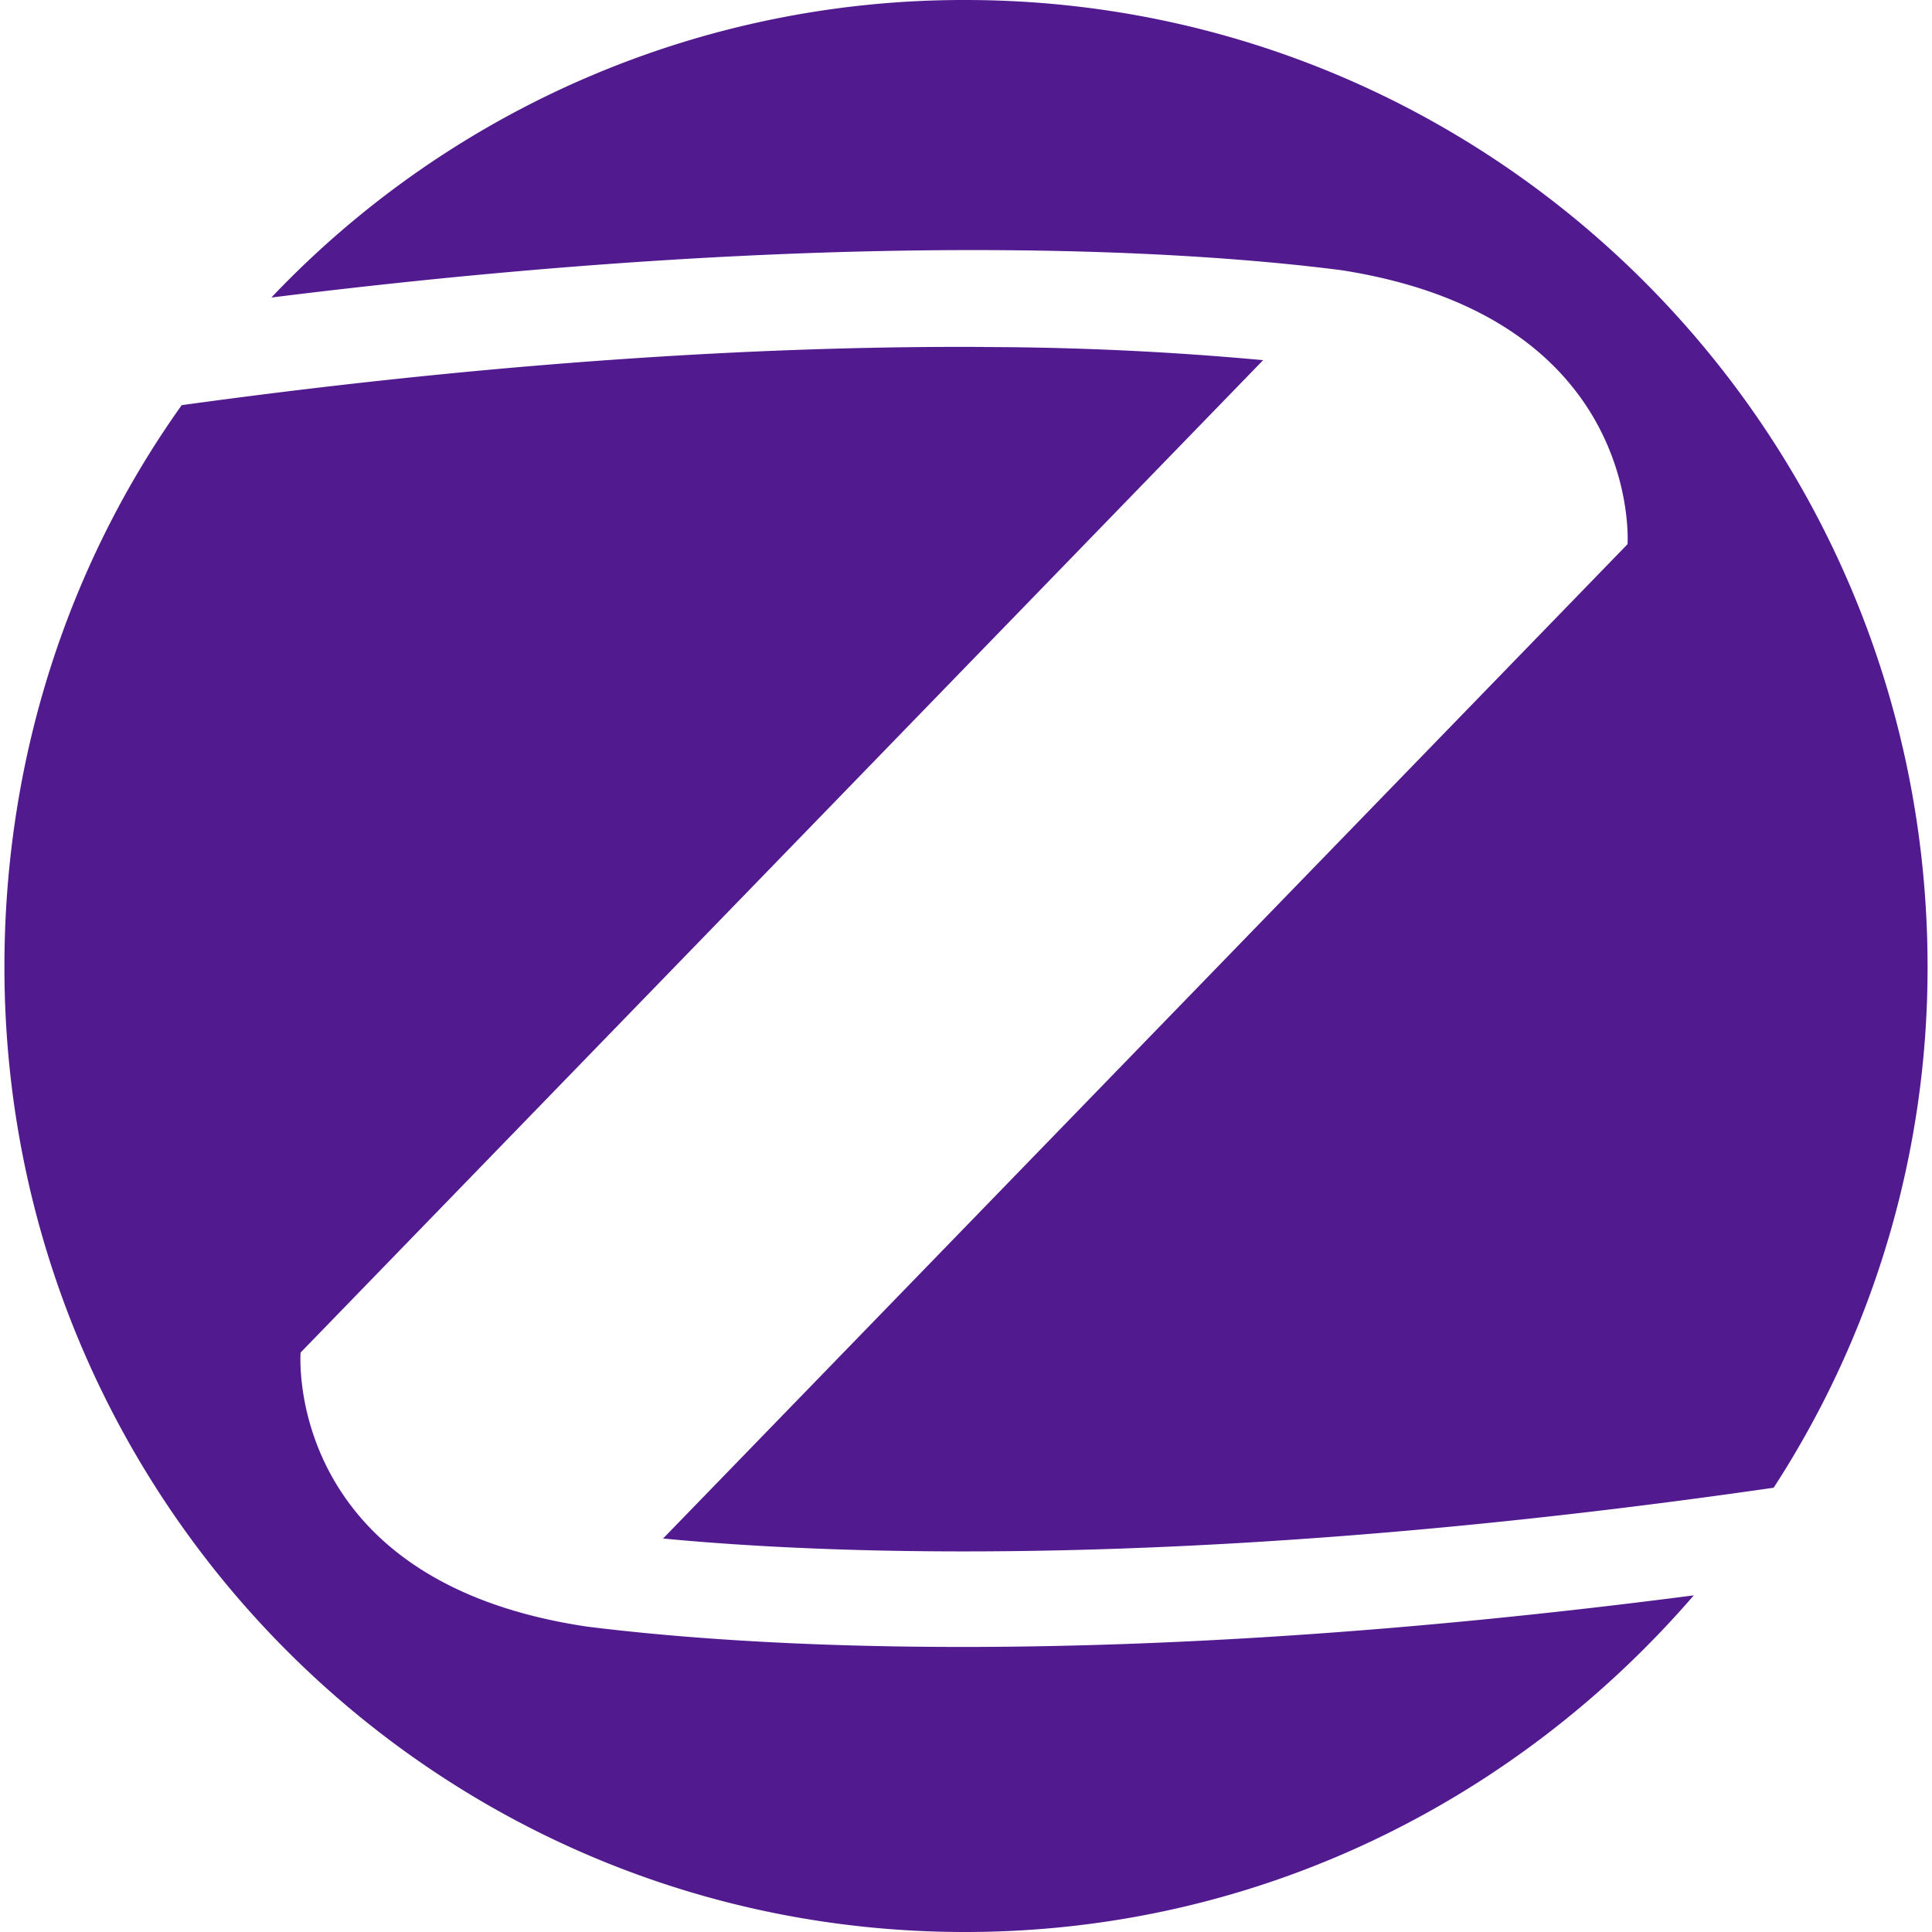 <svg role="img" width="32px" height="32px" viewBox="0 0 24 24" xmlns="http://www.w3.org/2000/svg"><title>Zigbee</title><path fill="#521a8f" d="M11.988 0a11.85 11.85 0 00-8.617 3.696c7.02-.875 11.401-.583 13.289-.34 3.752.583 3.558 3.404 3.558 3.404L8.237 19.112c2.299.22 6.897.366 13.796-.631a11.86 11.86 0 001.912-6.469C23.945 5.374 18.595 0 11.988 0zm.232 4.31c-2.451-.014-5.772.146-9.963.723C.854 7.003.055 9.41.055 12.012.055 18.626 5.38 24 11.988 24c3.63 0 6.85-1.63 9.053-4.182-7.286.948-11.813.631-13.75.388-3.775-.56-3.557-3.404-3.557-3.404L15.691 4.474a38.635 38.635 0 00-3.471-.163Z"/></svg>